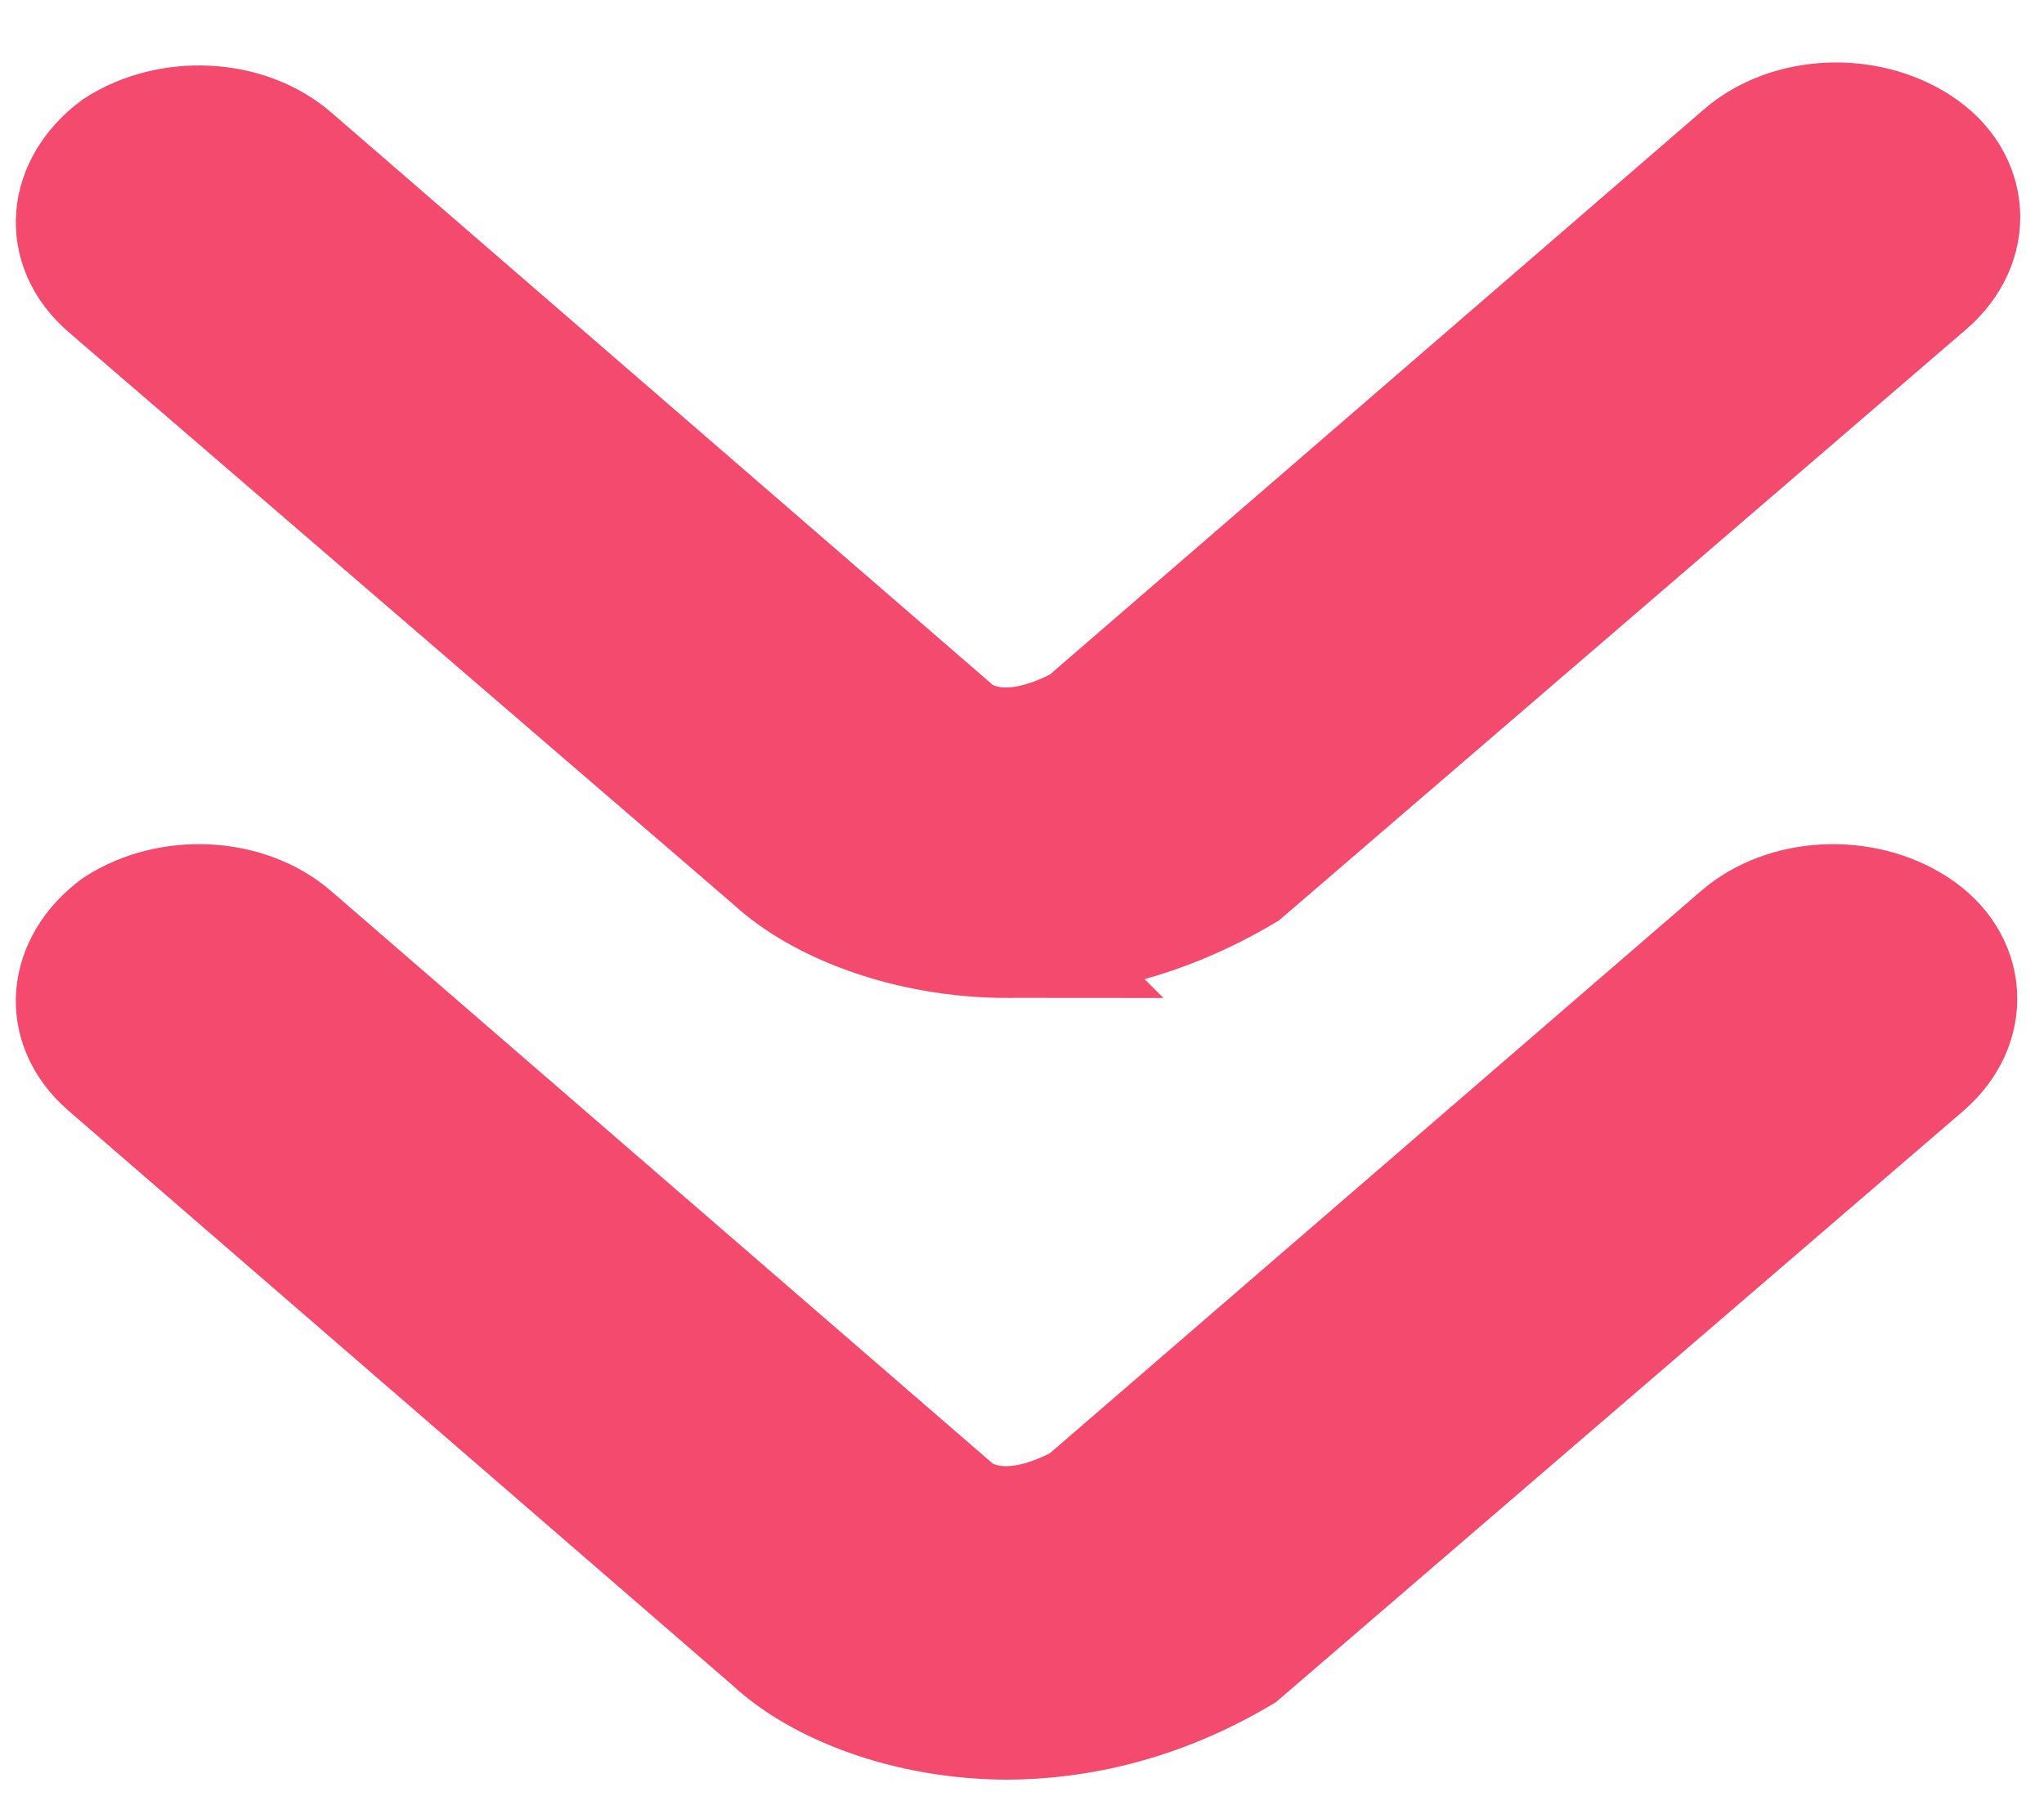 <?xml version="1.0" encoding="UTF-8"?>
<svg xmlns="http://www.w3.org/2000/svg" version="1.1" viewBox="0 0 68.5 60.8">
  <defs>
    <style>
      .cls-1 {
        fill: #f44a6e;
      }

      .cls-2 {
        fill: #434343;
      }

      .cls-3 {
        fill: #fff;
      }

      .cls-4 {
        display: none;
      }

      .cls-5 {
        fill: none;
        stroke: #f44a6e;
        stroke-miterlimit: 10;
        stroke-width: 4.3px;
      }
    </style>
  </defs>
  <!-- Generator: Adobe Illustrator 28.7.8, SVG Export Plug-In . SVG Version: 1.2.0 Build 200)  -->
  <g>
    <g id="_圖層_2">
      <g id="_分離模式" class="cls-4">
        <g>
          <path class="cls-3" d="M34.2,56.3c-.3,0-.7,0-1-.6L4.7,6.2c-.3-.5-.2-.9,0-1.1.2-.3.4-.6,1-.6h57.2c.5,0,.8.3,1,.6.2.3.3.7,0,1.1l-28.7,49.5c-.2.5-.7.6-1,.6Z"/>
          <path class="cls-2" d="M57,9l-22.8,39.4L11.5,9h45.5M62.8,0H5.7C1.3,0-1.4,4.7.8,8.5l28.5,49.5c1.1,1.9,3,2.8,4.9,2.8s3.8-.9,4.9-2.8l28.6-49.5c2.2-3.8-.5-8.5-4.9-8.5h0Z"/>
        </g>
      </g>
      <g>
        <g>
          <path class="cls-1" d="M33.8,57.5c-3.4,0-6.3-1.2-7.8-2.6L3.7,35.6c-1.5-1.3-1.3-3.2.3-4.4,1.7-1.1,4.2-1,5.7.3l22.3,19.3c.6.4,2,1,4.4-.3l22-19c1.5-1.3,4-1.4,5.7-.3,1.7,1.1,1.8,3.1.3,4.4l-22.9,19.7c-2.7,1.6-5.4,2.2-7.8,2.2Z"/>
          <path class="cls-5" d="M33.8,57.5c-3.4,0-6.3-1.2-7.8-2.6L3.7,35.6c-1.5-1.3-1.3-3.2.3-4.4,1.7-1.1,4.2-1,5.7.3l22.3,19.3c.6.4,2,1,4.4-.3l22-19c1.5-1.3,4-1.4,5.7-.3,1.7,1.1,1.8,3.1.3,4.4l-22.9,19.7c-2.7,1.6-5.4,2.2-7.8,2.2Z"/>
        </g>
        <g>
          <path class="cls-1" d="M33.8,31.3c-3.4,0-6.3-1.2-7.8-2.6L3.7,9.5c-1.5-1.3-1.3-3.2.3-4.4,1.7-1.1,4.2-1,5.7.3l22.3,19.3c.6.4,2,1,4.4-.3L58.5,5.3c1.5-1.3,4-1.4,5.7-.3,1.7,1.1,1.8,3.1.3,4.4l-22.9,19.7c-2.7,1.6-5.4,2.2-7.8,2.2Z"/>
          <path class="cls-5" d="M33.8,31.3c-3.4,0-6.3-1.2-7.8-2.6L3.7,9.5c-1.5-1.3-1.3-3.2.3-4.4,1.7-1.1,4.2-1,5.7.3l22.3,19.3c.6.4,2,1,4.4-.3L58.5,5.3c1.5-1.3,4-1.4,5.7-.3,1.7,1.1,1.8,3.1.3,4.4l-22.9,19.7c-2.7,1.6-5.4,2.2-7.8,2.2Z"/>
        </g>
      </g>
    </g>
  </g>
</svg>